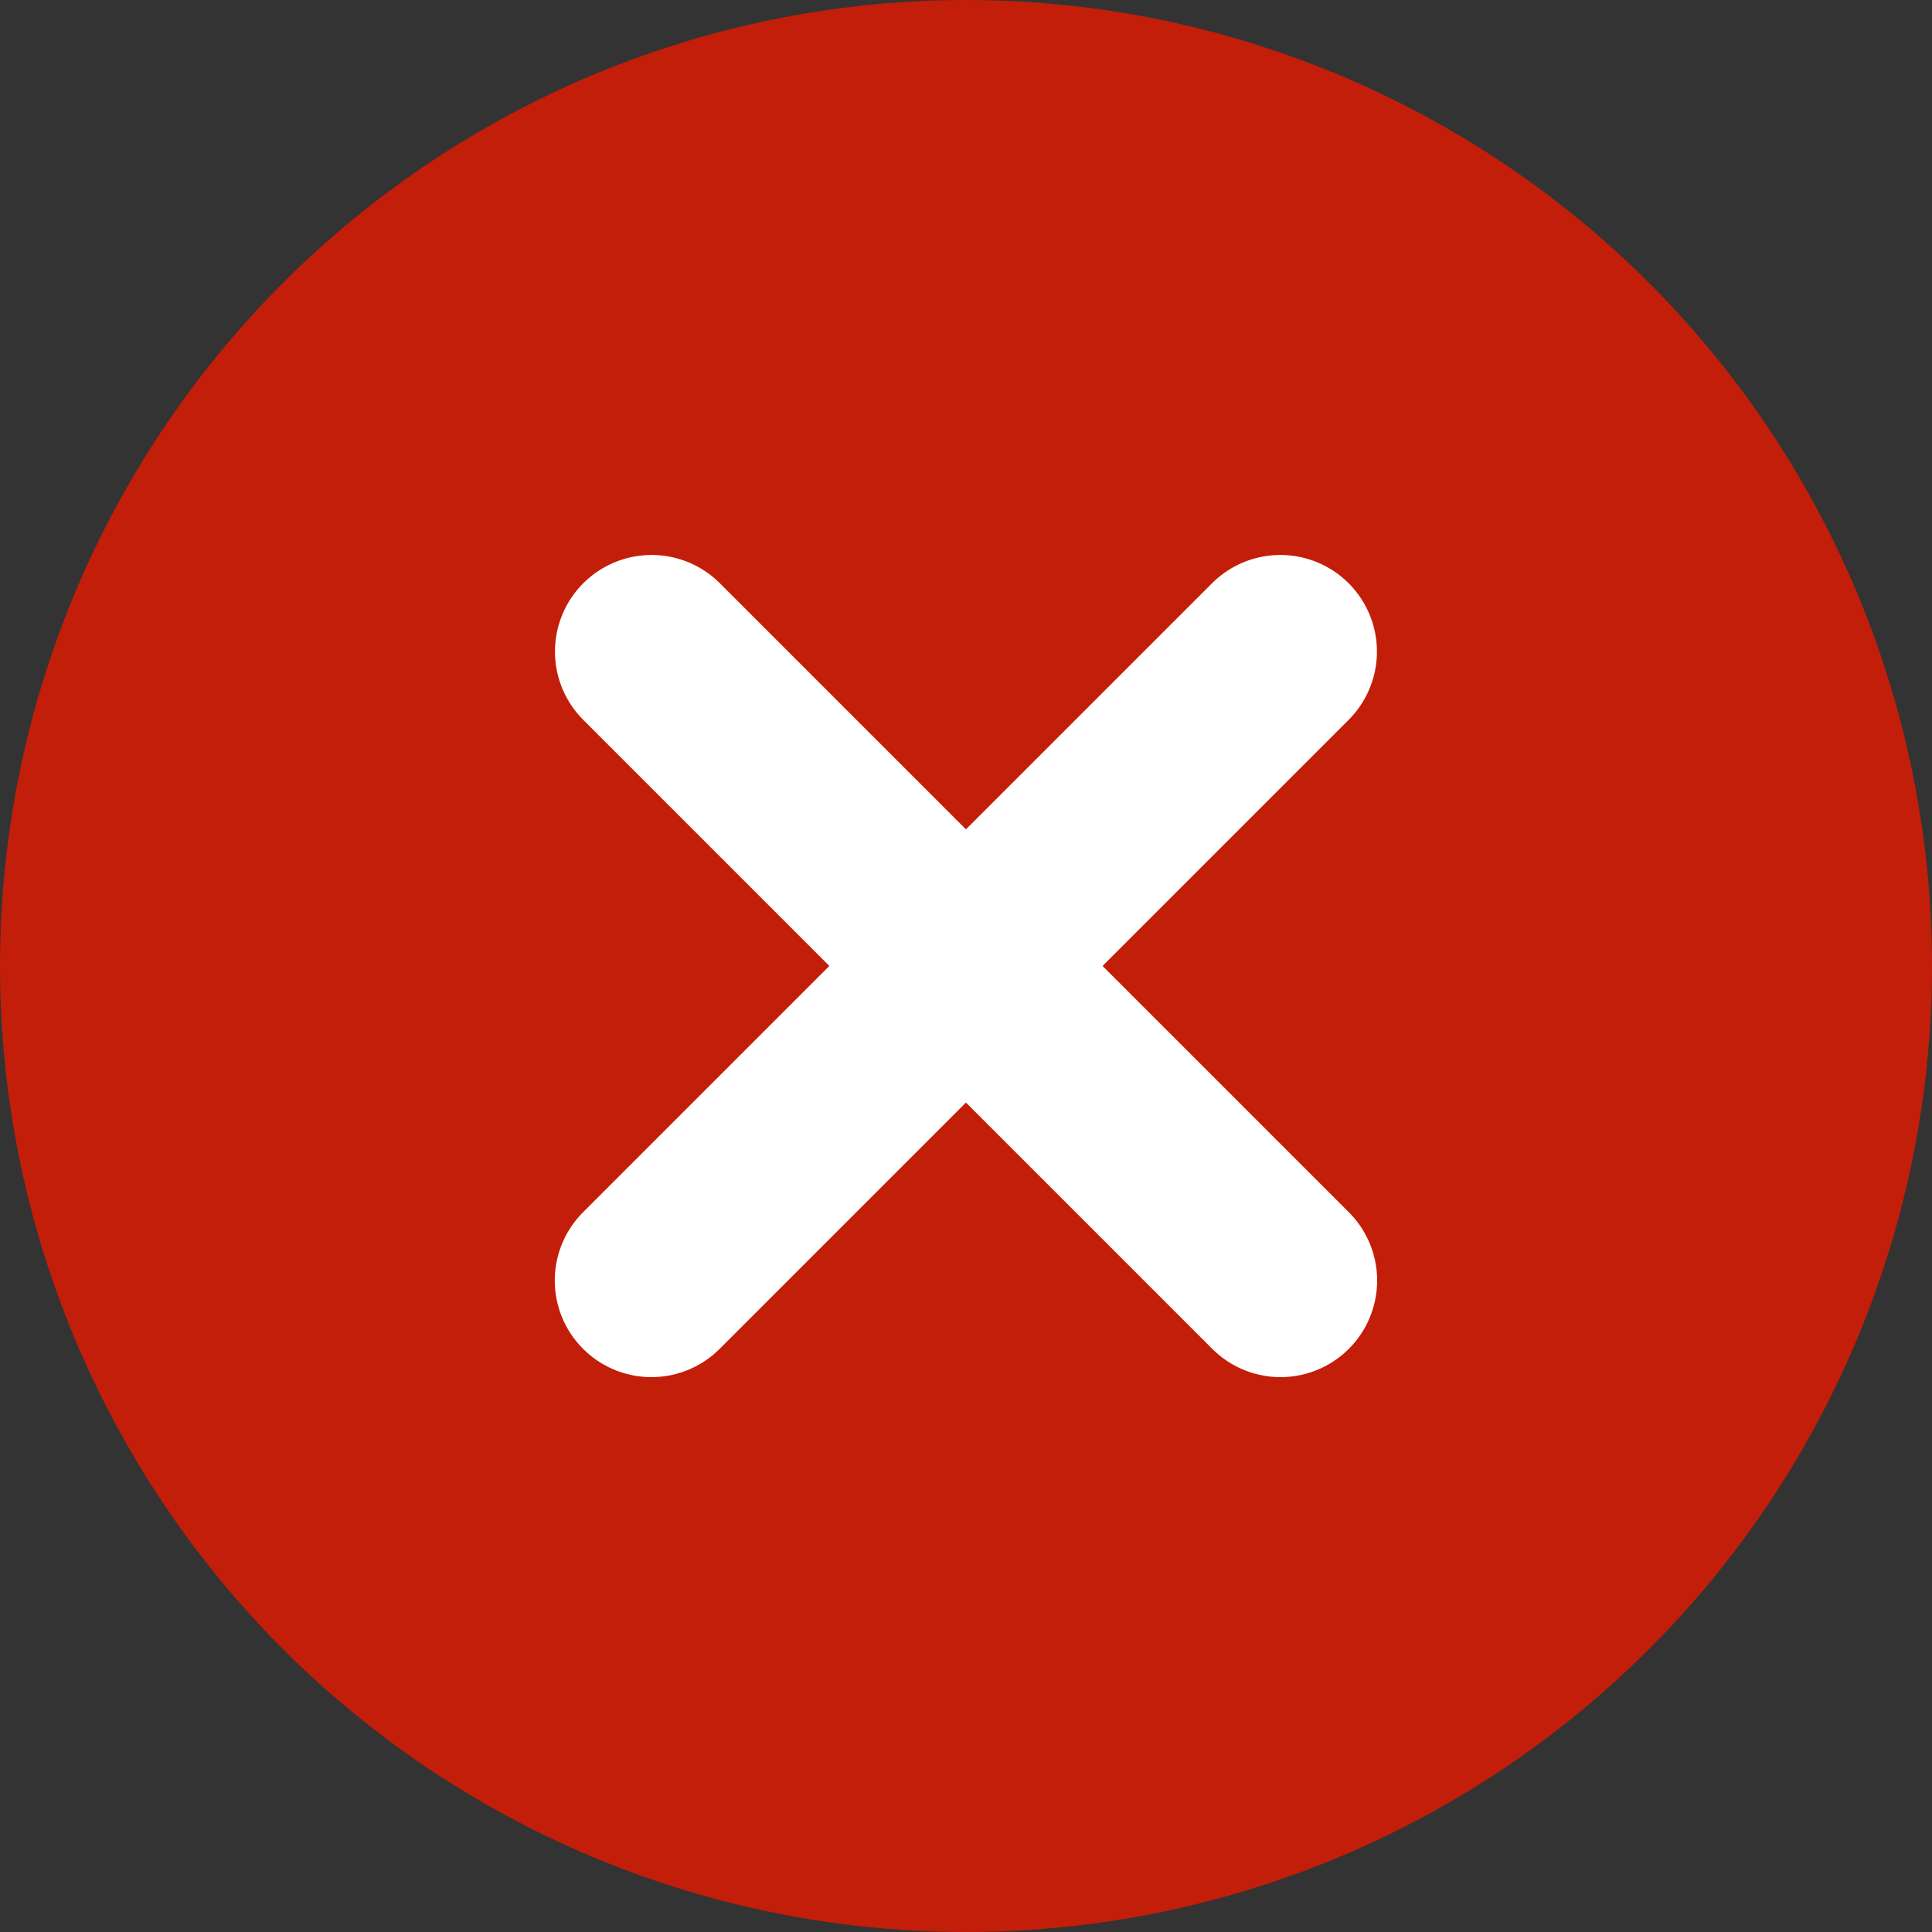 <svg xmlns="http://www.w3.org/2000/svg" width="20" height="20" viewBox="0 0 20 20">
  <rect x="0" y="0" width="20" height="20" fill="#333333" stroke="none"/>
  <g id="Group_9139" data-name="Group 9139" transform="translate(-542 -1279)">
    <g id="Group_9132" data-name="Group 9132" transform="translate(242 352)">
      <g id="Group_9138" data-name="Group 9138">
        <circle id="Ellipse_2726" data-name="Ellipse 2726" cx="10" cy="10" r="10" transform="translate(300 927)" fill="#c31e09"/>
      </g>
    </g>
    <path id="Path_24524" data-name="Path 24524" d="M15071.181,128.865l6.511,6.511" transform="translate(-14522.436 1156.88)" fill="none" stroke="#fff" stroke-linecap="round" stroke-width="2"/>
    <path id="Path_24525" data-name="Path 24525" d="M15077.69,128.865l-6.511,6.511" transform="translate(-14522.436 1156.88)" fill="none" stroke="#fff" stroke-linecap="round" stroke-width="2"/>
  </g>
</svg>
